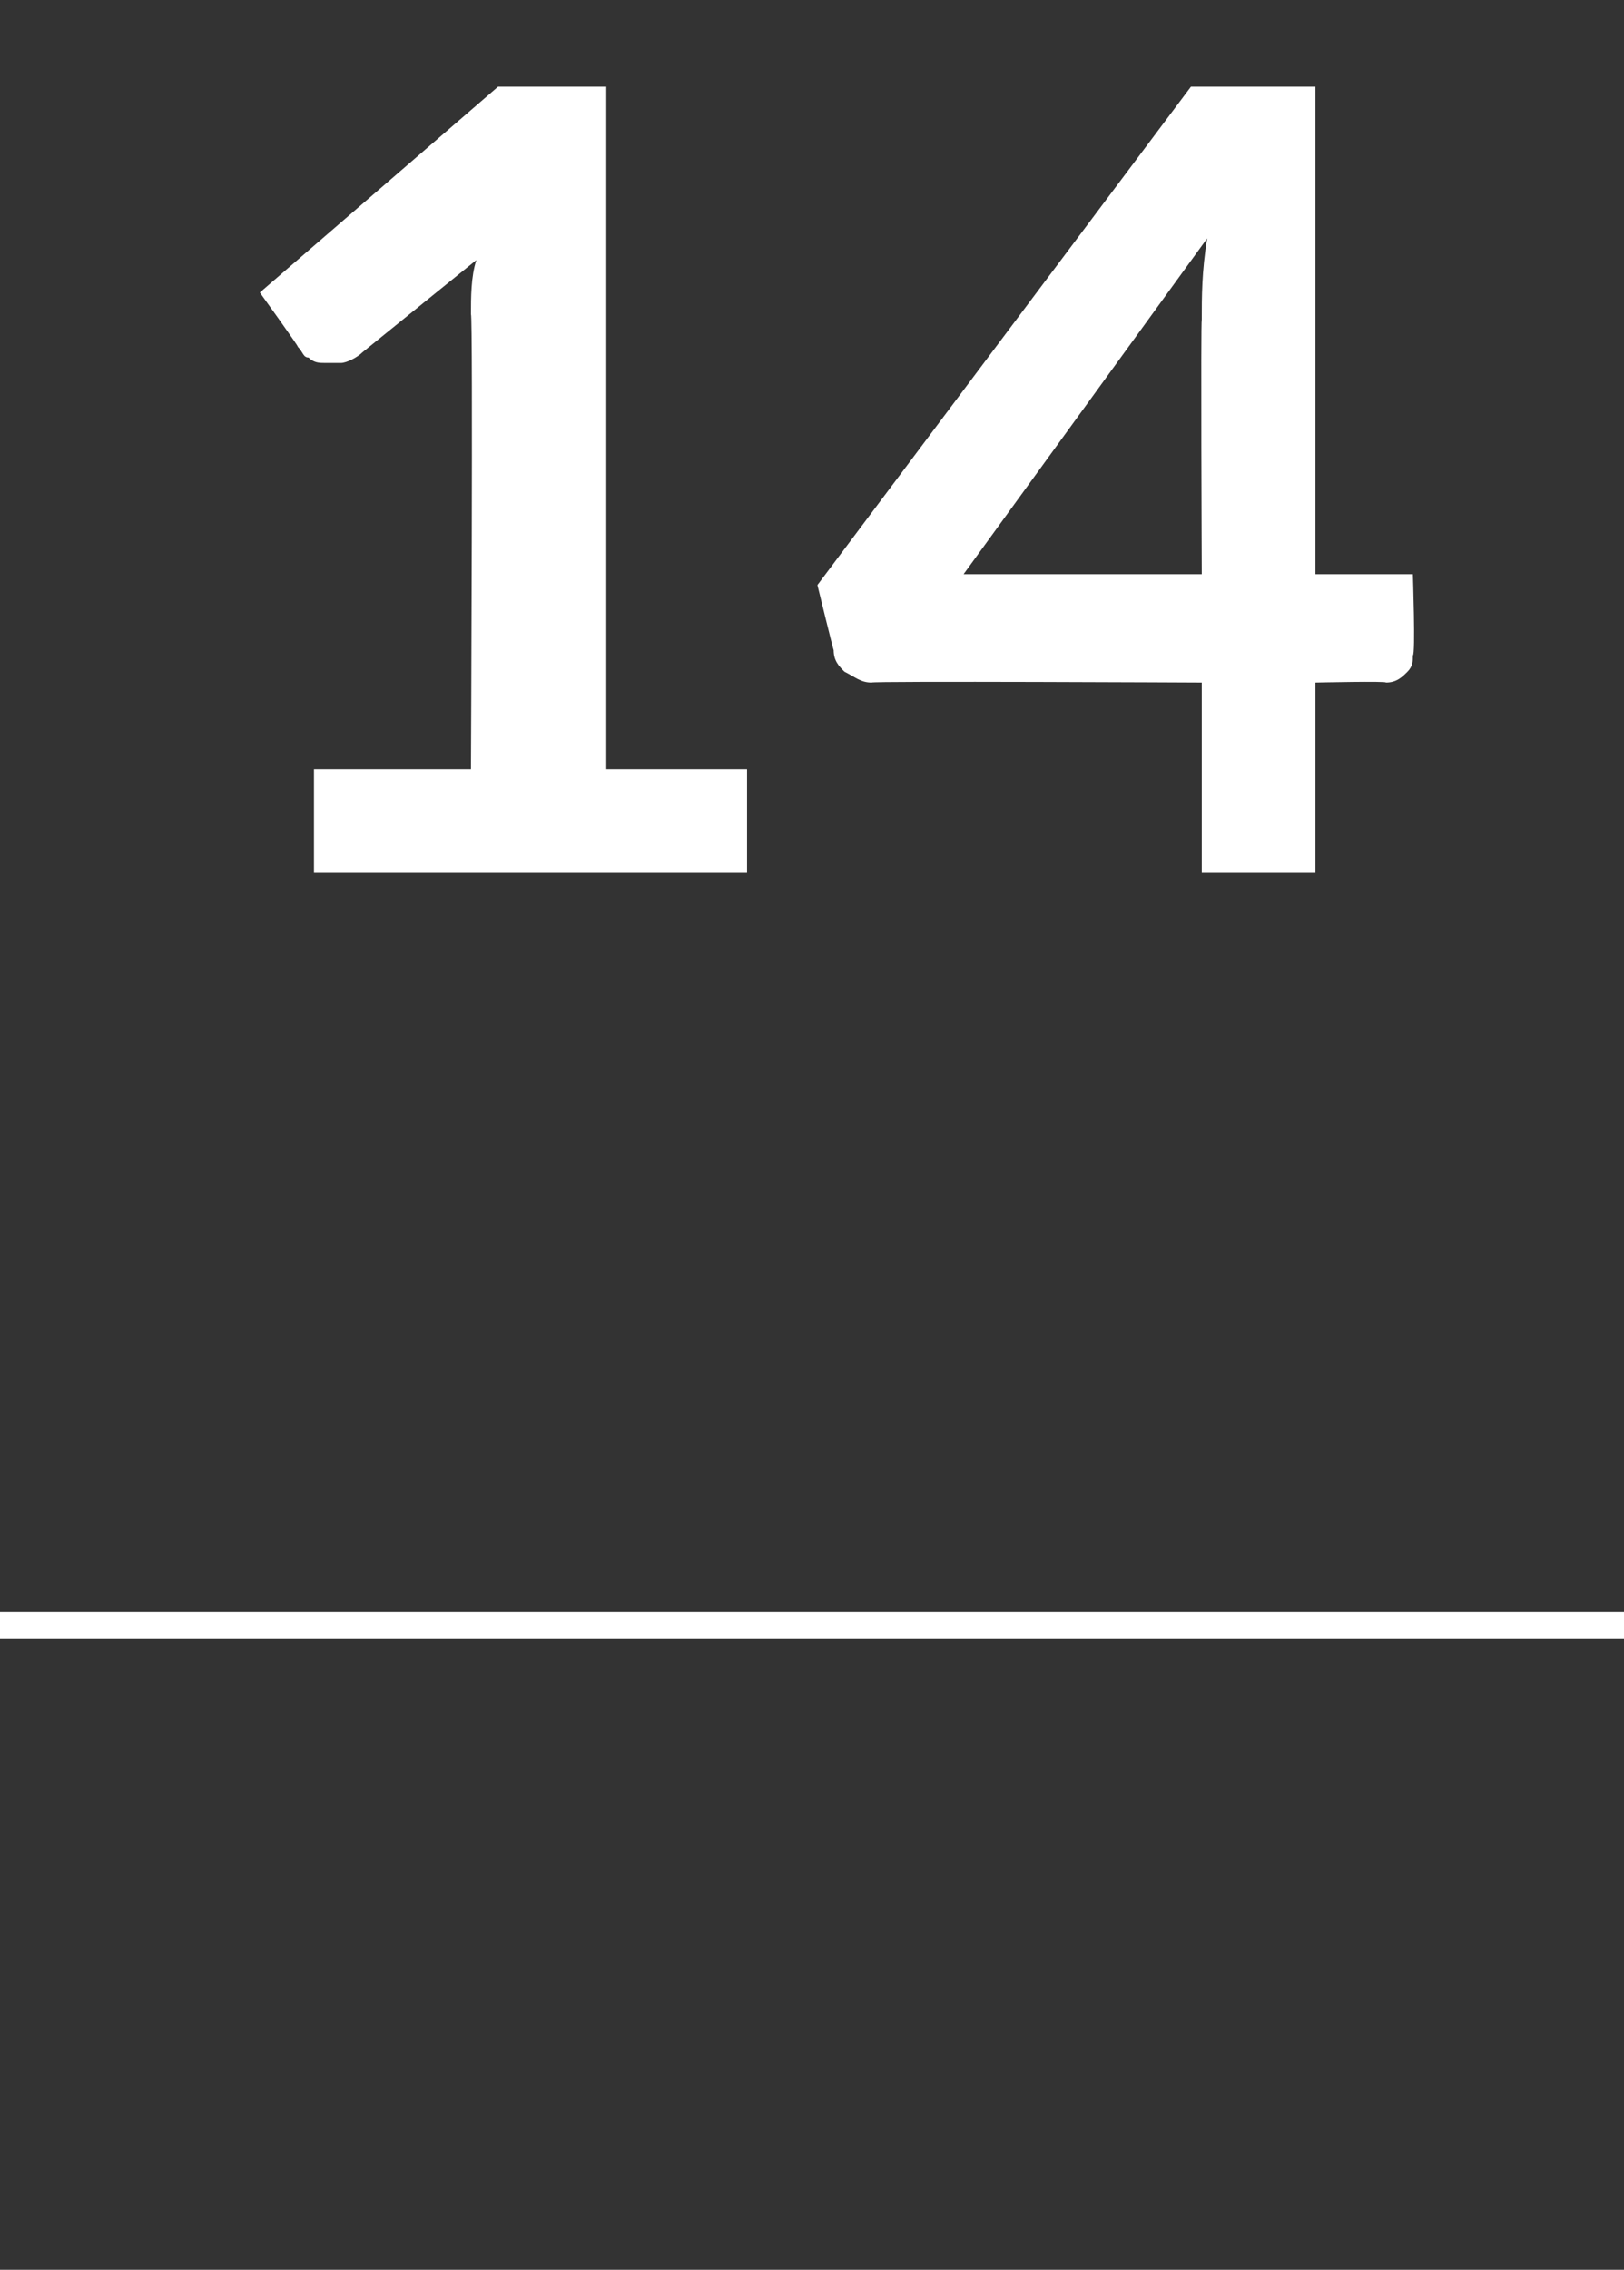 <?xml version="1.0" standalone="no"?><!DOCTYPE svg PUBLIC "-//W3C//DTD SVG 1.1//EN" "http://www.w3.org/Graphics/SVG/1.1/DTD/svg11.dtd"><svg xmlns="http://www.w3.org/2000/svg" version="1.1" width="30px" height="41.9px" viewBox="0 0 30 41.9"><rect x="0" y="0" width="30" height="41.9" fill="#333333" stroke="none"/>  <desc>14</desc>  <defs/>  <g class="svg-textframe-paragraphrules">    <line class="svg-paragraph-ruleabove" y1="30" y2="30" x1="0" x2="30.1" stroke="#fff" stroke-width="0.5"/>  </g>  <g id="Polygon9686">    <path d="M 13.8 14.2 L 13.8 16.1 L 5.8 16.1 L 5.8 14.2 L 8.7 14.2 C 8.7 14.2 8.74 5.82 8.7 5.8 C 8.7 5.5 8.7 5.1 8.8 4.8 C 8.8 4.8 6.7 6.5 6.7 6.5 C 6.6 6.6 6.4 6.7 6.3 6.7 C 6.2 6.7 6.1 6.7 6 6.7 C 5.9 6.7 5.8 6.7 5.7 6.6 C 5.6 6.6 5.6 6.5 5.5 6.4 C 5.55 6.44 4.8 5.4 4.8 5.4 L 9.2 1.6 L 11.2 1.6 L 11.2 14.2 L 13.8 14.2 Z M 22.2 10.6 C 22.2 10.6 22.18 5.92 22.2 5.9 C 22.2 5.5 22.2 5 22.3 4.4 C 22.27 4.44 17.8 10.6 17.8 10.6 L 22.2 10.6 Z M 26.1 10.6 C 26.1 10.6 26.15 12.08 26.1 12.1 C 26.1 12.2 26.1 12.3 26 12.4 C 25.9 12.5 25.8 12.6 25.6 12.6 C 25.65 12.57 24.3 12.6 24.3 12.6 L 24.3 16.1 L 22.2 16.1 L 22.2 12.6 C 22.2 12.6 16.08 12.57 16.1 12.6 C 15.9 12.6 15.8 12.5 15.6 12.4 C 15.5 12.3 15.4 12.2 15.4 12 C 15.4 12.03 15.1 10.8 15.1 10.8 L 22 1.6 L 24.3 1.6 L 24.3 10.6 L 26.1 10.6 Z " stroke="none" fill="#fff"/>  </g></svg>